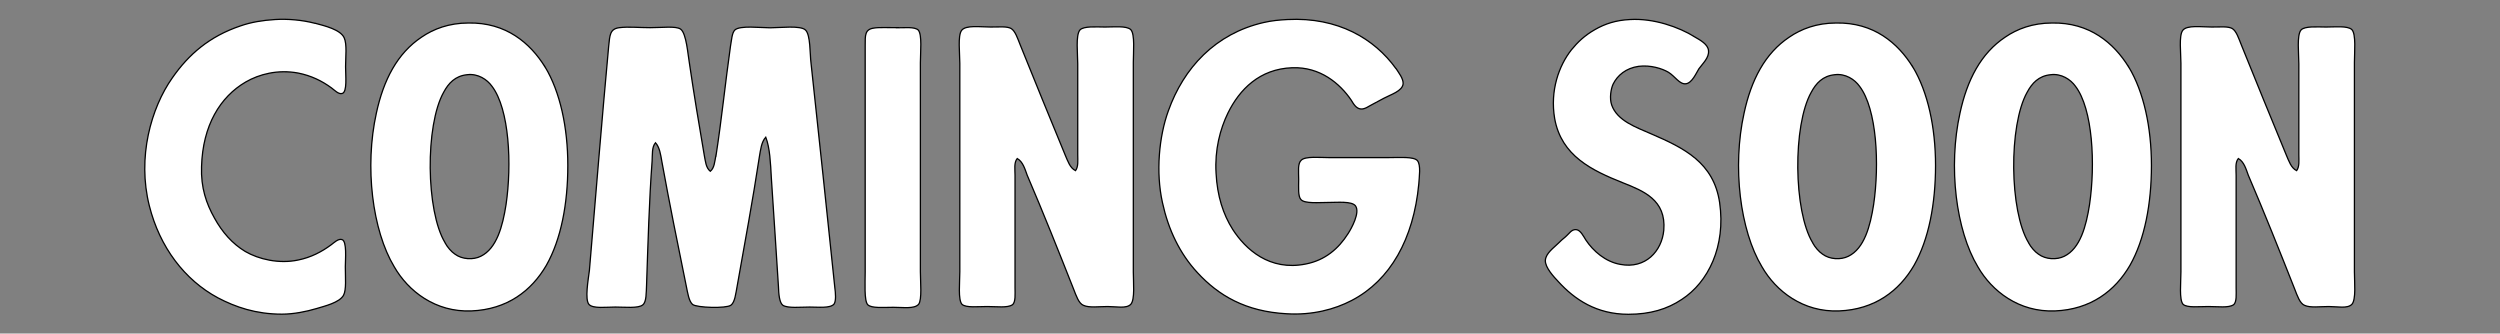 <?xml version="1.0" encoding="UTF-8"?>
<svg id="Layer_1" xmlns="http://www.w3.org/2000/svg" version="1.1" viewBox="0 0 1933.7 258">
  <rect x="0" y="0" width="1933.7" height="258" fill="#808080" stroke="none"/>
  <!-- Generator: Adobe Illustrator 29.8.0, SVG Export Plug-In . SVG Version: 2.1.1 Build 160)  -->
  <defs>
    <style>
      .st0 {
        fill: #fff;
        stroke: #000;
        stroke-miterlimit: 10;
      }
    </style>
  </defs>
  <path class="st0" d="M243.8,18c7.5,2,19.5,4.9,22.4,11.2,2.3,4.9,1.1,15.2,1.1,22.4s1.4,19.5-2.6,20.7c-2.9.9-6.3-2.9-8.3-4.3-7.5-5.5-15.8-9.5-25.8-11.5-15.8-2.9-30.1.9-40.5,6.9-19.8,11.5-33.3,33.6-34.2,65.4-.6,16.4,3.7,28.7,10,39.9,6,10.9,13.8,19.8,23.8,25.8,10.3,6,26.1,9.8,41,6.6,9.8-2,18.1-6.3,25.5-11.8,2.3-1.7,5.5-4.9,8.3-4,4,1.1,2.6,15.5,2.6,21,0,8.6.9,17.8-1.4,22.1-3.2,5.7-14.4,8.3-21,10.3-7.7,2.3-17.5,4.3-26.7,4.3-20.1,0-35.9-5.5-49.4-12.6-25.8-13.8-45.1-39.3-53.1-71.2-9.5-37.6,1.4-75.8,17.8-99,12.6-18.1,28.7-32.1,52.8-40.2,8.3-2.9,17.2-4.3,26.7-4.9,9.5-.6,20.7.3,30.7,2.9Z"/>
  <path class="st0" d="M421.7,51.9c11.5,19.2,17.5,46.5,17.5,76.1s-5.2,57.1-16.6,77.2c-11.5,19.8-30.4,34.2-58,35.3-27.8,1.1-48.8-15.2-59.7-34.2-16.9-28.1-23-77.2-13.8-118.8,5.5-25.5,16.1-46.2,35-58.8,9.2-6.3,21.2-10.9,36.2-10.9,29-.6,47.9,15.5,59.4,34.2ZM344.3,187.9c1.7,3.2,4.9,6.9,7.5,8.6,5.7,4.3,14.4,4.6,20.1,1.7,12.3-6,16.9-23.2,19.5-39.9,4.6-31,2.6-74-10.9-91.6-3.7-5.2-10.9-10-19.2-8.9-9.2.9-14.4,6.6-18.1,13.5-14.4,25.5-13.8,92.1,1.1,116.5Z"/>
  <path class="st0" d="M553.8,120.5c4.3-27.6,7.2-56.3,11.2-84.7.9-4.9,1.1-10.3,3.4-12.6,4-3.7,19.8-1.7,27.3-1.7s23.5-2,27.3,1.7c4,3.7,3.4,18.7,4.3,25.5,6.3,58.3,12.3,114.8,18.4,173.6.6,4.3,1.1,10.6-.6,12.9-2.9,3.4-12.1,2.3-18.9,2.3s-16.9,1.1-20.7-1.4c-2.6-2-3.2-8.3-3.4-14.6-1.7-28.4-3.7-55.4-5.5-84.1-.6-11.2-1.1-23-4.3-31.3-3.4,3.7-4,9.8-4.9,14.9-5.2,34.2-11.2,66.3-17.2,100.2-1.1,5.7-1.7,12.6-4.9,14.9-3.7,2.6-26.1,2-29.6-.6-2.9-2.6-3.7-8.6-4.9-14.3-6.6-32.4-12.9-63.4-18.9-96.4-.9-5.2-1.7-10.9-4.9-14.4-2.9,3.4-2.3,9.2-2.6,14.1-2.3,31-3.2,64-4.3,96.1-.3,5.7,0,12.9-2.9,15.2-3.4,2.9-14.1,1.7-21.2,1.7s-17.2,1.4-20.4-2c-3.4-3.7-.6-19.2.3-26.4,4.9-58.3,9.5-114.5,14.9-173.3.9-8.6.9-13.5,8.3-14.4,7.2-.9,14.6,0,23.8,0s19.8-1.4,23.5,1.1c4.6,3.2,5.7,20.1,6.9,26.7,3.4,23.2,7.5,47.9,11.5,71.2.9,4.3,1.1,9.2,4.6,12.1,3.2-2.6,3.4-7.5,4.3-12.1Z"/>
  <path class="st0" d="M694.1,21.5c5.7,0,13.2-.9,16.1,1.7,3.2,3.4,1.7,17.5,1.7,25.3v161.6c0,7.7,1.4,21.8-1.4,25.3-3.4,3.7-11.8,2.3-19.5,2.3s-16.9.9-19.8-2-2-17.5-2-25.3V35.2c0-8-.3-12.6,6.9-13.5,2.9-.6,11.2-.3,18.1-.3Z"/>
  <path class="st0" d="M833.6,119.6V49.3c0-7.5-1.7-22.1,1.7-26.1,2.9-3.2,12.9-2.3,19.5-2.3s16.6-1.1,19.8,2c3.4,3.4,2,17.8,2,25.3v162.2c0,7.7,1.4,21.5-2,25s-11.2,1.7-17.8,1.7-14.4,1.1-18.7-.9c-3.7-1.4-5.7-7.5-7.7-12.6-11.8-29.8-23.2-58.5-35.9-88.1-1.7-4.6-3.2-10.3-7.7-12.9-2.6,3.2-1.7,8.3-1.7,12.9v87c0,4.9.6,11.2-2,13.2-3.7,2.6-12.3,1.4-19.5,1.4s-16.4,1.1-19.5-1.7c-3.2-3.4-1.7-17.2-1.7-25.3V49c0-7.7-1.7-21.5,1.4-25.5,3.2-4.3,14.6-2.6,22.4-2.6s12.3-.6,15.8,1.1c3.4,2,5.2,8,7.2,12.9,11.5,28.7,23,56.5,34.7,85,2,4.6,3.7,10,8,12.1,2.3-3.2,1.7-7.7,1.7-12.3Z"/>
  <path class="st0" d="M1079.8,53c2,3.2,5.7,7.7,5.5,11.8-.6,5.7-9.5,8.3-14.9,11.2l-8.6,4.6c-2.9,1.4-6,4-9.2,3.7-3.7-.3-5.7-4-7.5-6.9-8.6-12.6-23.8-25.8-45.6-25-25.3.9-40.8,16.9-49.7,35-6,12.3-10.3,28.4-9.2,46.5.9,17.8,5.5,31.9,12.9,43.6,9.8,15.2,28.4,32.4,56.5,26.7,14.9-2.9,25.3-11.8,32.7-23.5,2.6-4,9.5-16.4,5.7-21.5-2.9-3.7-13.8-2.6-21-2.6s-18.4,1.1-21.2-2.3c-2.3-2.6-1.7-9.2-1.7-15.5s-.9-12.3,2-14.9c3.2-3.2,14.4-2,21.2-2h46.5c8.3,0,19.2-.9,22.1,2.3,2.9,3.4,1.4,12.9,1.1,18.1-4,42.5-22.1,74.6-51.9,90.1-13.2,6.9-30.4,11.5-50.2,10.3-31.9-1.7-52.8-14.1-69.2-31.9-13.5-14.6-22.4-33-27-54.2-5.2-23.5-2.6-51.1,4.6-70.9,11.8-33,36.2-59.7,73.8-68.3,6-1.4,12.3-2,18.4-2.3,39-2,67.2,14.9,83.8,37.9Z"/>
  <path class="st0" d="M1310.9,28.6c4,2.3,10.3,5.7,10.6,10.6.6,5.5-4.6,10-7.5,14.1-2,3.2-5.2,10.9-10,11.5-4.9.6-8.3-5.7-13.5-8.9-4.9-2.9-13.8-5.7-23-4.6-9.8,1.4-16.4,6.9-19.8,13.8-1.7,3.7-2.9,10.9-1.1,16.1,4.3,12.3,18.9,17.2,30.7,22.4,25.3,10.9,48.2,22.1,52.8,53.1,4.9,33.9-8.9,61.7-29.3,74.9-11.2,7.5-24.4,11.5-41.3,11.5-24.7,0-41.6-11.5-54.2-25.3-3.2-3.4-10.3-10.9-10-16.4s6.6-9.8,10.3-13.5,4-3.4,6.3-5.7c1.7-1.4,3.7-4.9,7.2-4.6,3.4.3,5.7,5.2,7.5,8,5.7,8.6,15.2,16.9,26.7,18.9,19.5,3.7,32.1-10.3,33.6-26.4,2-23.5-15.8-30.4-31.6-36.7-23.8-9.5-47.6-20.7-52.8-49.7-3.7-21.8,3.4-41,12.9-53.1,4.9-6,10.3-11.2,18.4-15.8,7.5-4.3,16.1-7.2,27-7.7,18.1-1.1,37.6,5.7,50.2,13.5Z"/>
  <path class="st0" d="M1479.6,51.9c11.5,19.2,17.5,46.5,17.5,76.1s-5.2,57.1-16.6,77.2c-11.5,19.8-30.4,34.2-58,35.3-27.8,1.1-48.8-15.2-59.7-34.2-16.9-28.1-23-77.2-13.8-118.8,5.5-25.5,16.1-46.2,35-58.8,9.2-6.3,21.2-10.9,36.2-10.9,29-.6,47.9,15.5,59.4,34.2ZM1402.1,187.9c1.7,3.2,4.9,6.9,7.5,8.6,5.7,4.3,14.3,4.6,20.1,1.7,12.3-6,16.9-23.2,19.5-39.9,4.6-31,2.6-74-10.9-91.6-3.7-5.2-10.9-10-19.2-8.9-9.2.9-14.4,6.6-18.1,13.5-14.4,25.5-13.8,92.1,1.1,116.5Z"/>
  <path class="st0" d="M1646.6,51.9c11.5,19.2,17.5,46.5,17.5,76.1s-5.2,57.1-16.6,77.2c-11.5,19.8-30.4,34.2-58,35.3-27.8,1.1-48.8-15.2-59.7-34.2-16.9-28.1-23-77.2-13.8-118.8,5.5-25.5,16.1-46.2,35-58.8,9.2-6.3,21.2-10.9,36.2-10.9,29-.6,47.9,15.5,59.4,34.2ZM1569.1,187.9c1.7,3.2,4.9,6.9,7.5,8.6,5.7,4.3,14.3,4.6,20.1,1.7,12.3-6,16.9-23.2,19.5-39.9,4.6-31,2.6-74-10.9-91.6-3.7-5.2-10.9-10-19.2-8.9-9.2.9-14.4,6.6-18.1,13.5-14.4,25.5-13.8,92.1,1.1,116.5Z"/>
  <path class="st0" d="M1778.1,119.6V49.3c0-7.5-1.7-22.1,1.7-26.1,2.9-3.2,12.9-2.3,19.5-2.3s16.6-1.1,19.8,2c3.4,3.4,2,17.8,2,25.3v162.2c0,7.7,1.4,21.5-2,25s-11.2,1.7-17.8,1.7-14.4,1.1-18.7-.9c-3.7-1.4-5.7-7.5-7.7-12.6-11.8-29.8-23.2-58.5-35.9-88.1-1.7-4.6-3.2-10.3-7.7-12.9-2.6,3.2-1.7,8.3-1.7,12.9v87c0,4.9.6,11.2-2,13.2-3.7,2.6-12.3,1.4-19.5,1.4s-16.4,1.1-19.5-1.7c-3.2-3.4-1.7-17.2-1.7-25.3V49c0-7.7-1.7-21.5,1.4-25.5,3.2-4.3,14.6-2.6,22.4-2.6s12.3-.6,15.8,1.1c3.4,2,5.2,8,7.2,12.9,11.5,28.7,23,56.5,34.7,85,2,4.6,3.7,10,8,12.1,2.3-3.2,1.7-7.7,1.7-12.3Z"/>
</svg>